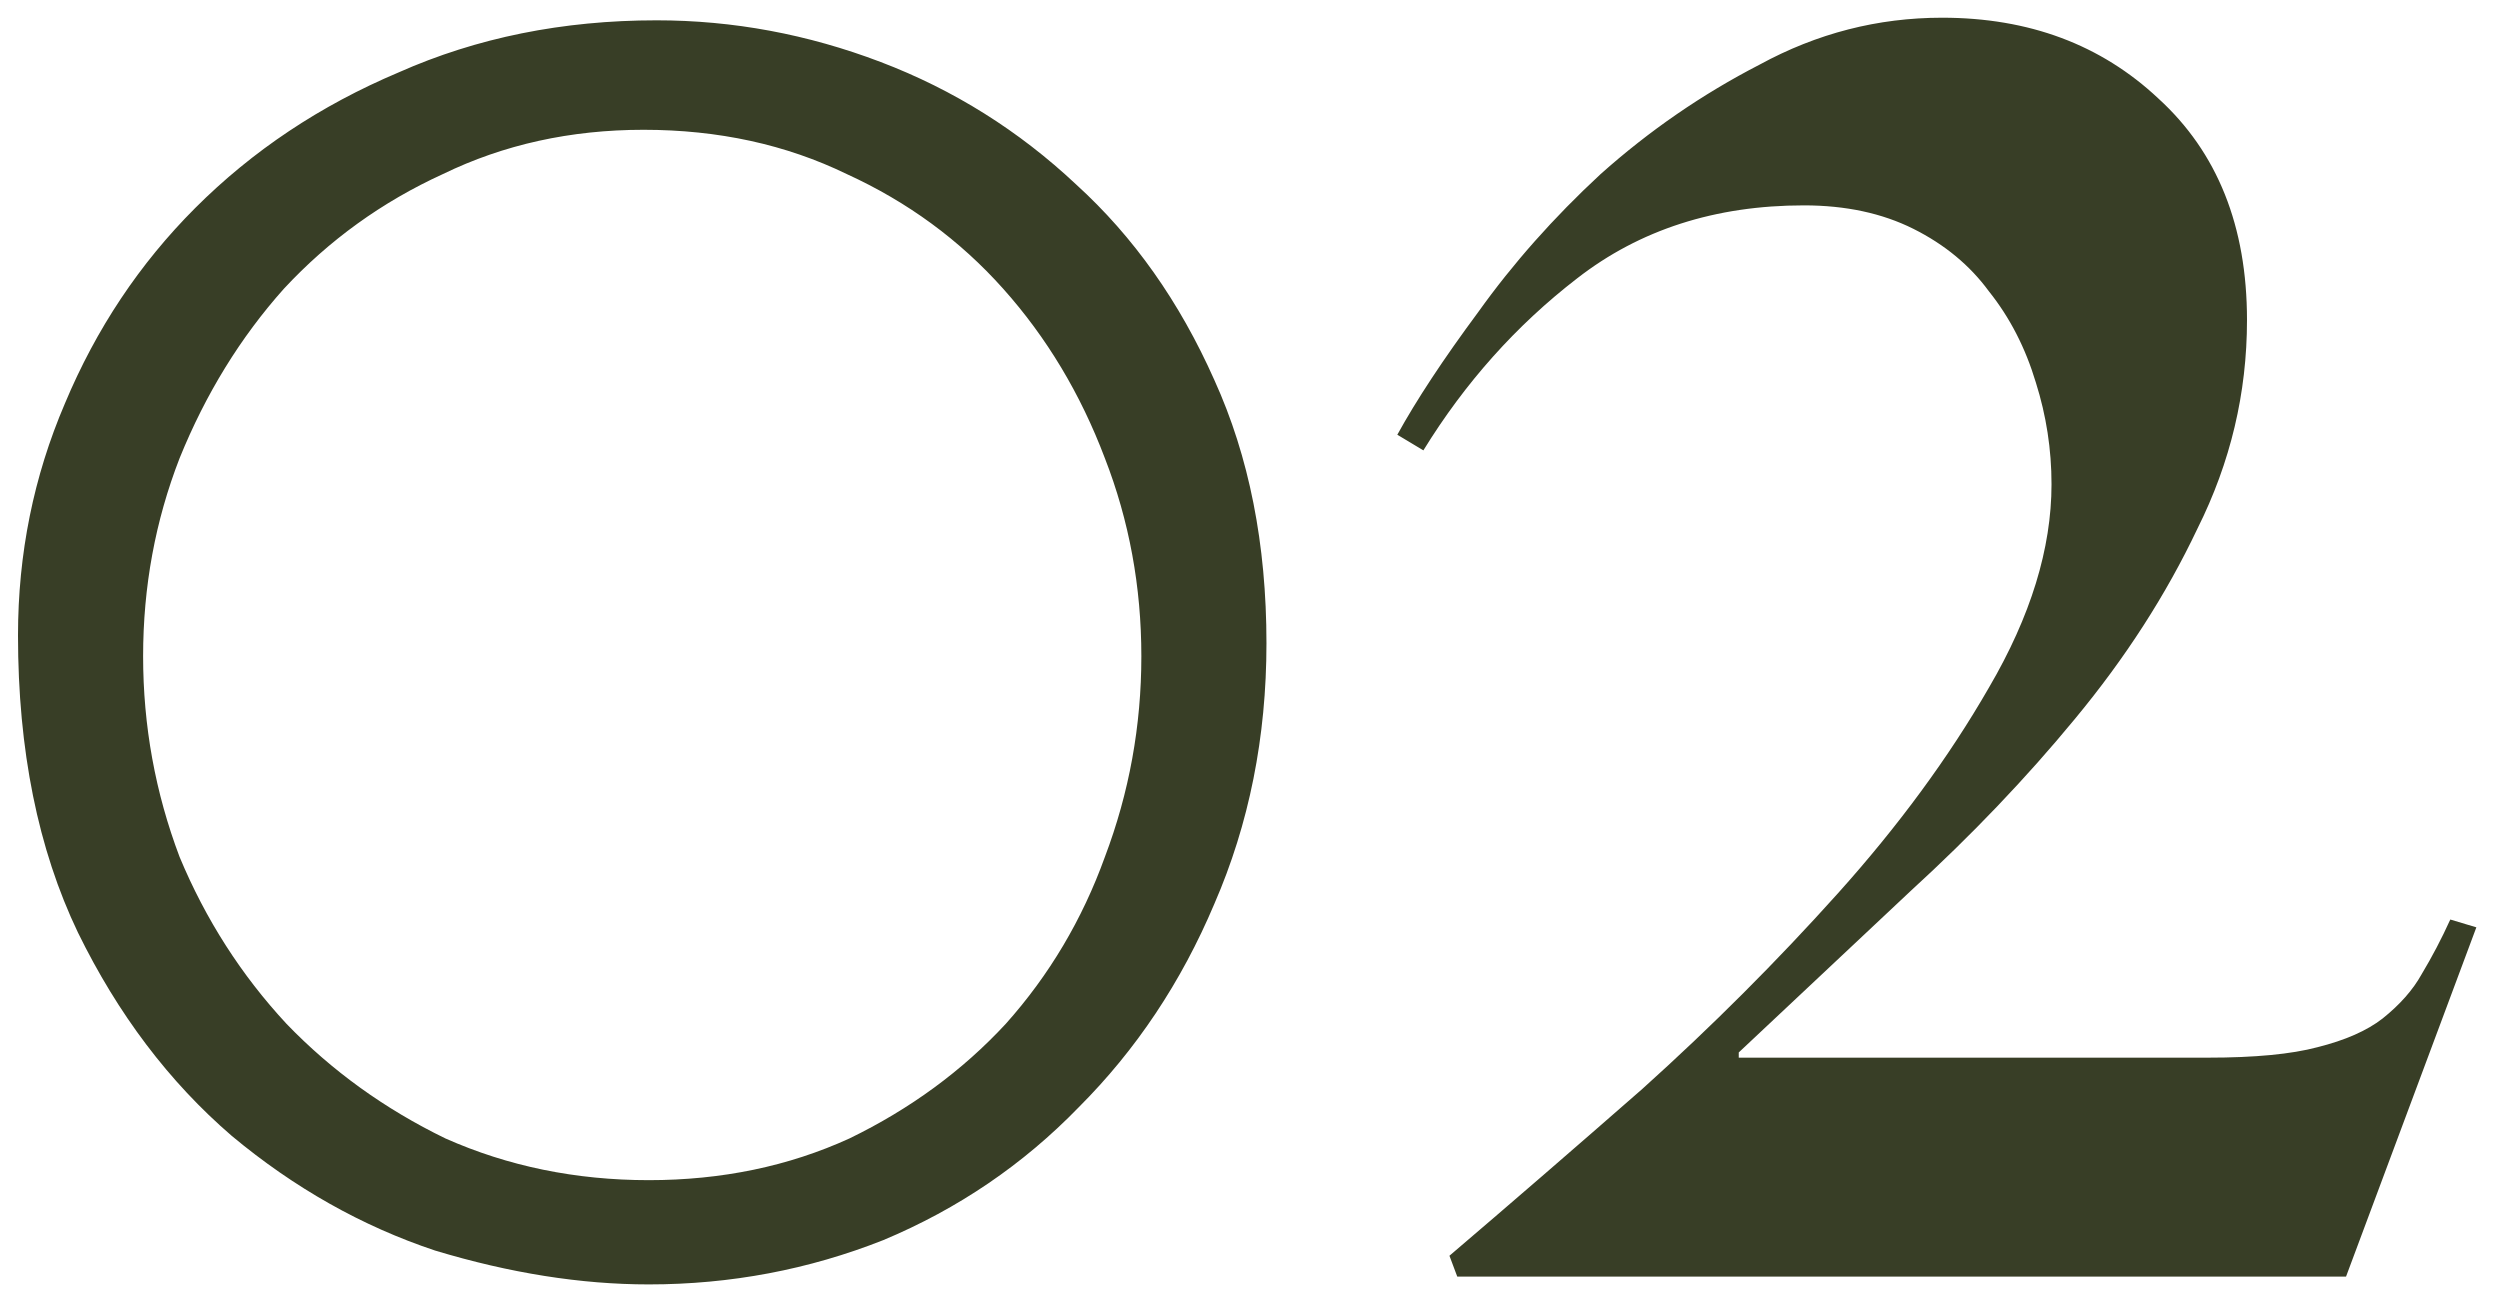 <svg width="94" height="49" viewBox="0 0 94 49" fill="none" xmlns="http://www.w3.org/2000/svg">
<path d="M47.619 24.186C47.619 27.714 46.966 30.981 45.659 33.986C44.418 36.926 42.719 39.474 40.563 41.63C38.473 43.786 36.023 45.452 33.213 46.628C30.404 47.739 27.464 48.294 24.393 48.294C21.845 48.294 19.167 47.869 16.357 47.02C13.613 46.105 11.065 44.668 8.713 42.708C6.361 40.683 4.434 38.135 2.931 35.064C1.429 31.928 0.677 28.204 0.677 23.892C0.677 20.821 1.265 17.914 2.441 15.17C3.617 12.361 5.251 9.911 7.341 7.82C9.497 5.664 12.045 3.965 14.985 2.724C17.925 1.417 21.159 0.764 24.687 0.764C27.562 0.764 30.371 1.287 33.115 2.332C35.859 3.377 38.309 4.913 40.465 6.938C42.621 8.898 44.353 11.348 45.659 14.288C46.966 17.163 47.619 20.462 47.619 24.186ZM42.915 24.676C42.915 22.063 42.458 19.58 41.543 17.228C40.629 14.811 39.355 12.687 37.721 10.858C36.088 9.029 34.128 7.591 31.841 6.546C29.555 5.435 27.007 4.88 24.197 4.88C21.453 4.88 18.938 5.435 16.651 6.546C14.365 7.591 12.372 9.029 10.673 10.858C9.04 12.687 7.733 14.811 6.753 17.228C5.839 19.58 5.381 22.063 5.381 24.676C5.381 27.289 5.839 29.805 6.753 32.222C7.733 34.574 9.073 36.665 10.771 38.494C12.47 40.258 14.463 41.695 16.749 42.806C19.101 43.851 21.649 44.374 24.393 44.374C27.137 44.374 29.653 43.851 31.939 42.806C34.226 41.695 36.186 40.258 37.819 38.494C39.453 36.665 40.694 34.574 41.543 32.222C42.458 29.805 42.915 27.289 42.915 24.676ZM93.111 34.868L88.211 48H54.793L54.499 47.216C56.721 45.321 59.138 43.231 61.751 40.944C64.365 38.592 66.814 36.142 69.101 33.594C71.388 31.046 73.282 28.465 74.785 25.852C76.353 23.173 77.137 20.625 77.137 18.208C77.137 16.901 76.941 15.627 76.549 14.386C76.157 13.079 75.569 11.936 74.785 10.956C74.067 9.976 73.119 9.192 71.943 8.604C70.767 8.016 69.395 7.722 67.827 7.722C64.495 7.722 61.653 8.637 59.301 10.466C57.014 12.23 55.087 14.386 53.519 16.934L52.539 16.346C53.258 15.039 54.27 13.504 55.577 11.74C56.884 9.911 58.419 8.179 60.183 6.546C62.013 4.913 64.005 3.541 66.161 2.43C68.317 1.254 70.604 0.666 73.021 0.666C76.288 0.666 78.999 1.679 81.155 3.704C83.376 5.729 84.487 8.506 84.487 12.034C84.487 14.778 83.867 17.391 82.625 19.874C81.449 22.357 79.914 24.741 78.019 27.028C76.19 29.249 74.132 31.405 71.845 33.496C69.624 35.587 67.468 37.612 65.377 39.572V39.768H83.017C84.781 39.768 86.153 39.637 87.133 39.376C88.178 39.115 88.995 38.755 89.583 38.298C90.237 37.775 90.727 37.22 91.053 36.632C91.445 35.979 91.805 35.293 92.131 34.574L93.111 34.868Z" fill="#383E26"/>
</svg>
